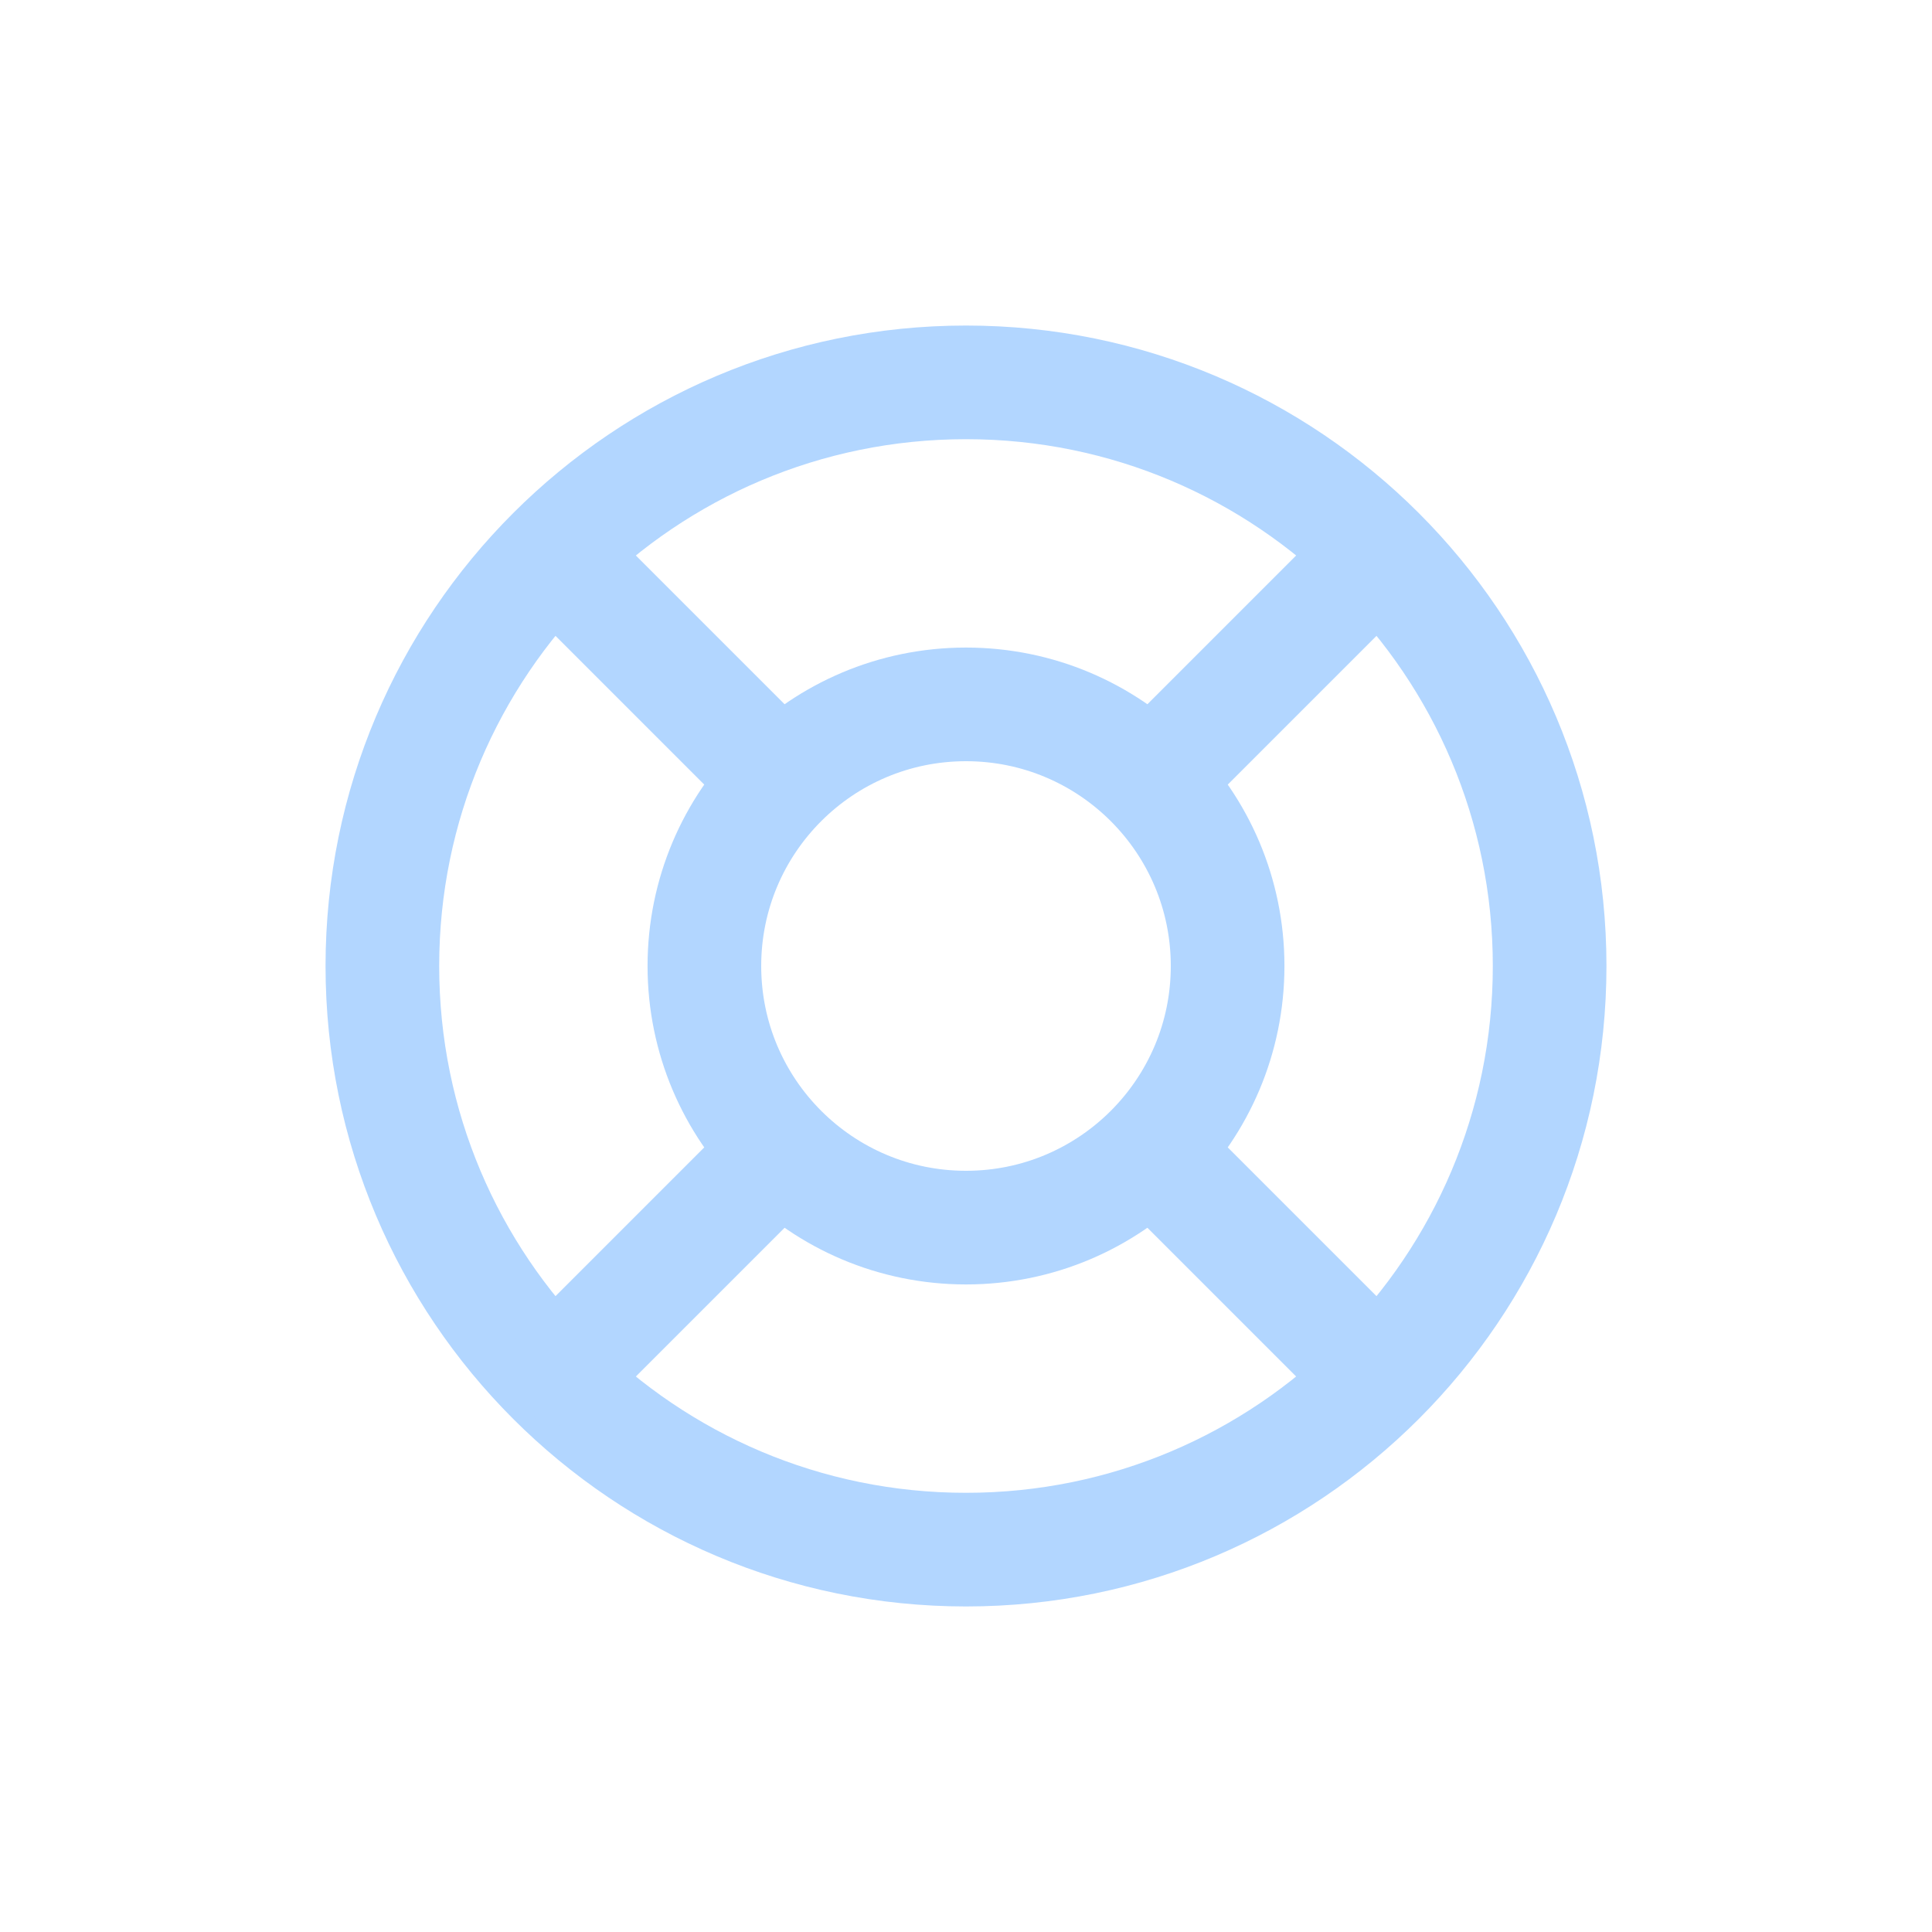 <svg width="34" height="34" viewBox="0 0 34 34" fill="none" xmlns="http://www.w3.org/2000/svg">
<path d="M17 27.271C22.672 27.271 27.271 22.672 27.271 17C27.271 11.328 22.672 6.729 17 6.729C11.328 6.729 6.729 11.328 6.729 17C6.729 22.672 11.328 27.271 17 27.271Z" stroke="#B2D6FF" stroke-width="2" stroke-linecap="round" stroke-linejoin="round"/>
<path d="M17 21.604C19.543 21.604 21.604 19.543 21.604 17C21.604 14.457 19.543 12.396 17 12.396C14.457 12.396 12.396 14.457 12.396 17C12.396 19.543 14.457 21.604 17 21.604Z" stroke="#B2D6FF" stroke-width="2" stroke-linecap="round" stroke-linejoin="round"/>
<path d="M9.917 24.083L13.458 20.542" stroke="#B2D6FF" stroke-width="2" stroke-linecap="round" stroke-linejoin="round"/>
<path d="M24.083 24.083L20.542 20.542" stroke="#B2D6FF" stroke-width="2" stroke-linecap="round" stroke-linejoin="round"/>
<path d="M13.458 13.458L9.917 9.917" stroke="#B2D6FF" stroke-width="2" stroke-linecap="round" stroke-linejoin="round"/>
<path d="M20.542 13.458L24.083 9.917" stroke="#B2D6FF" stroke-width="2" stroke-linecap="round" stroke-linejoin="round"/>
</svg>
